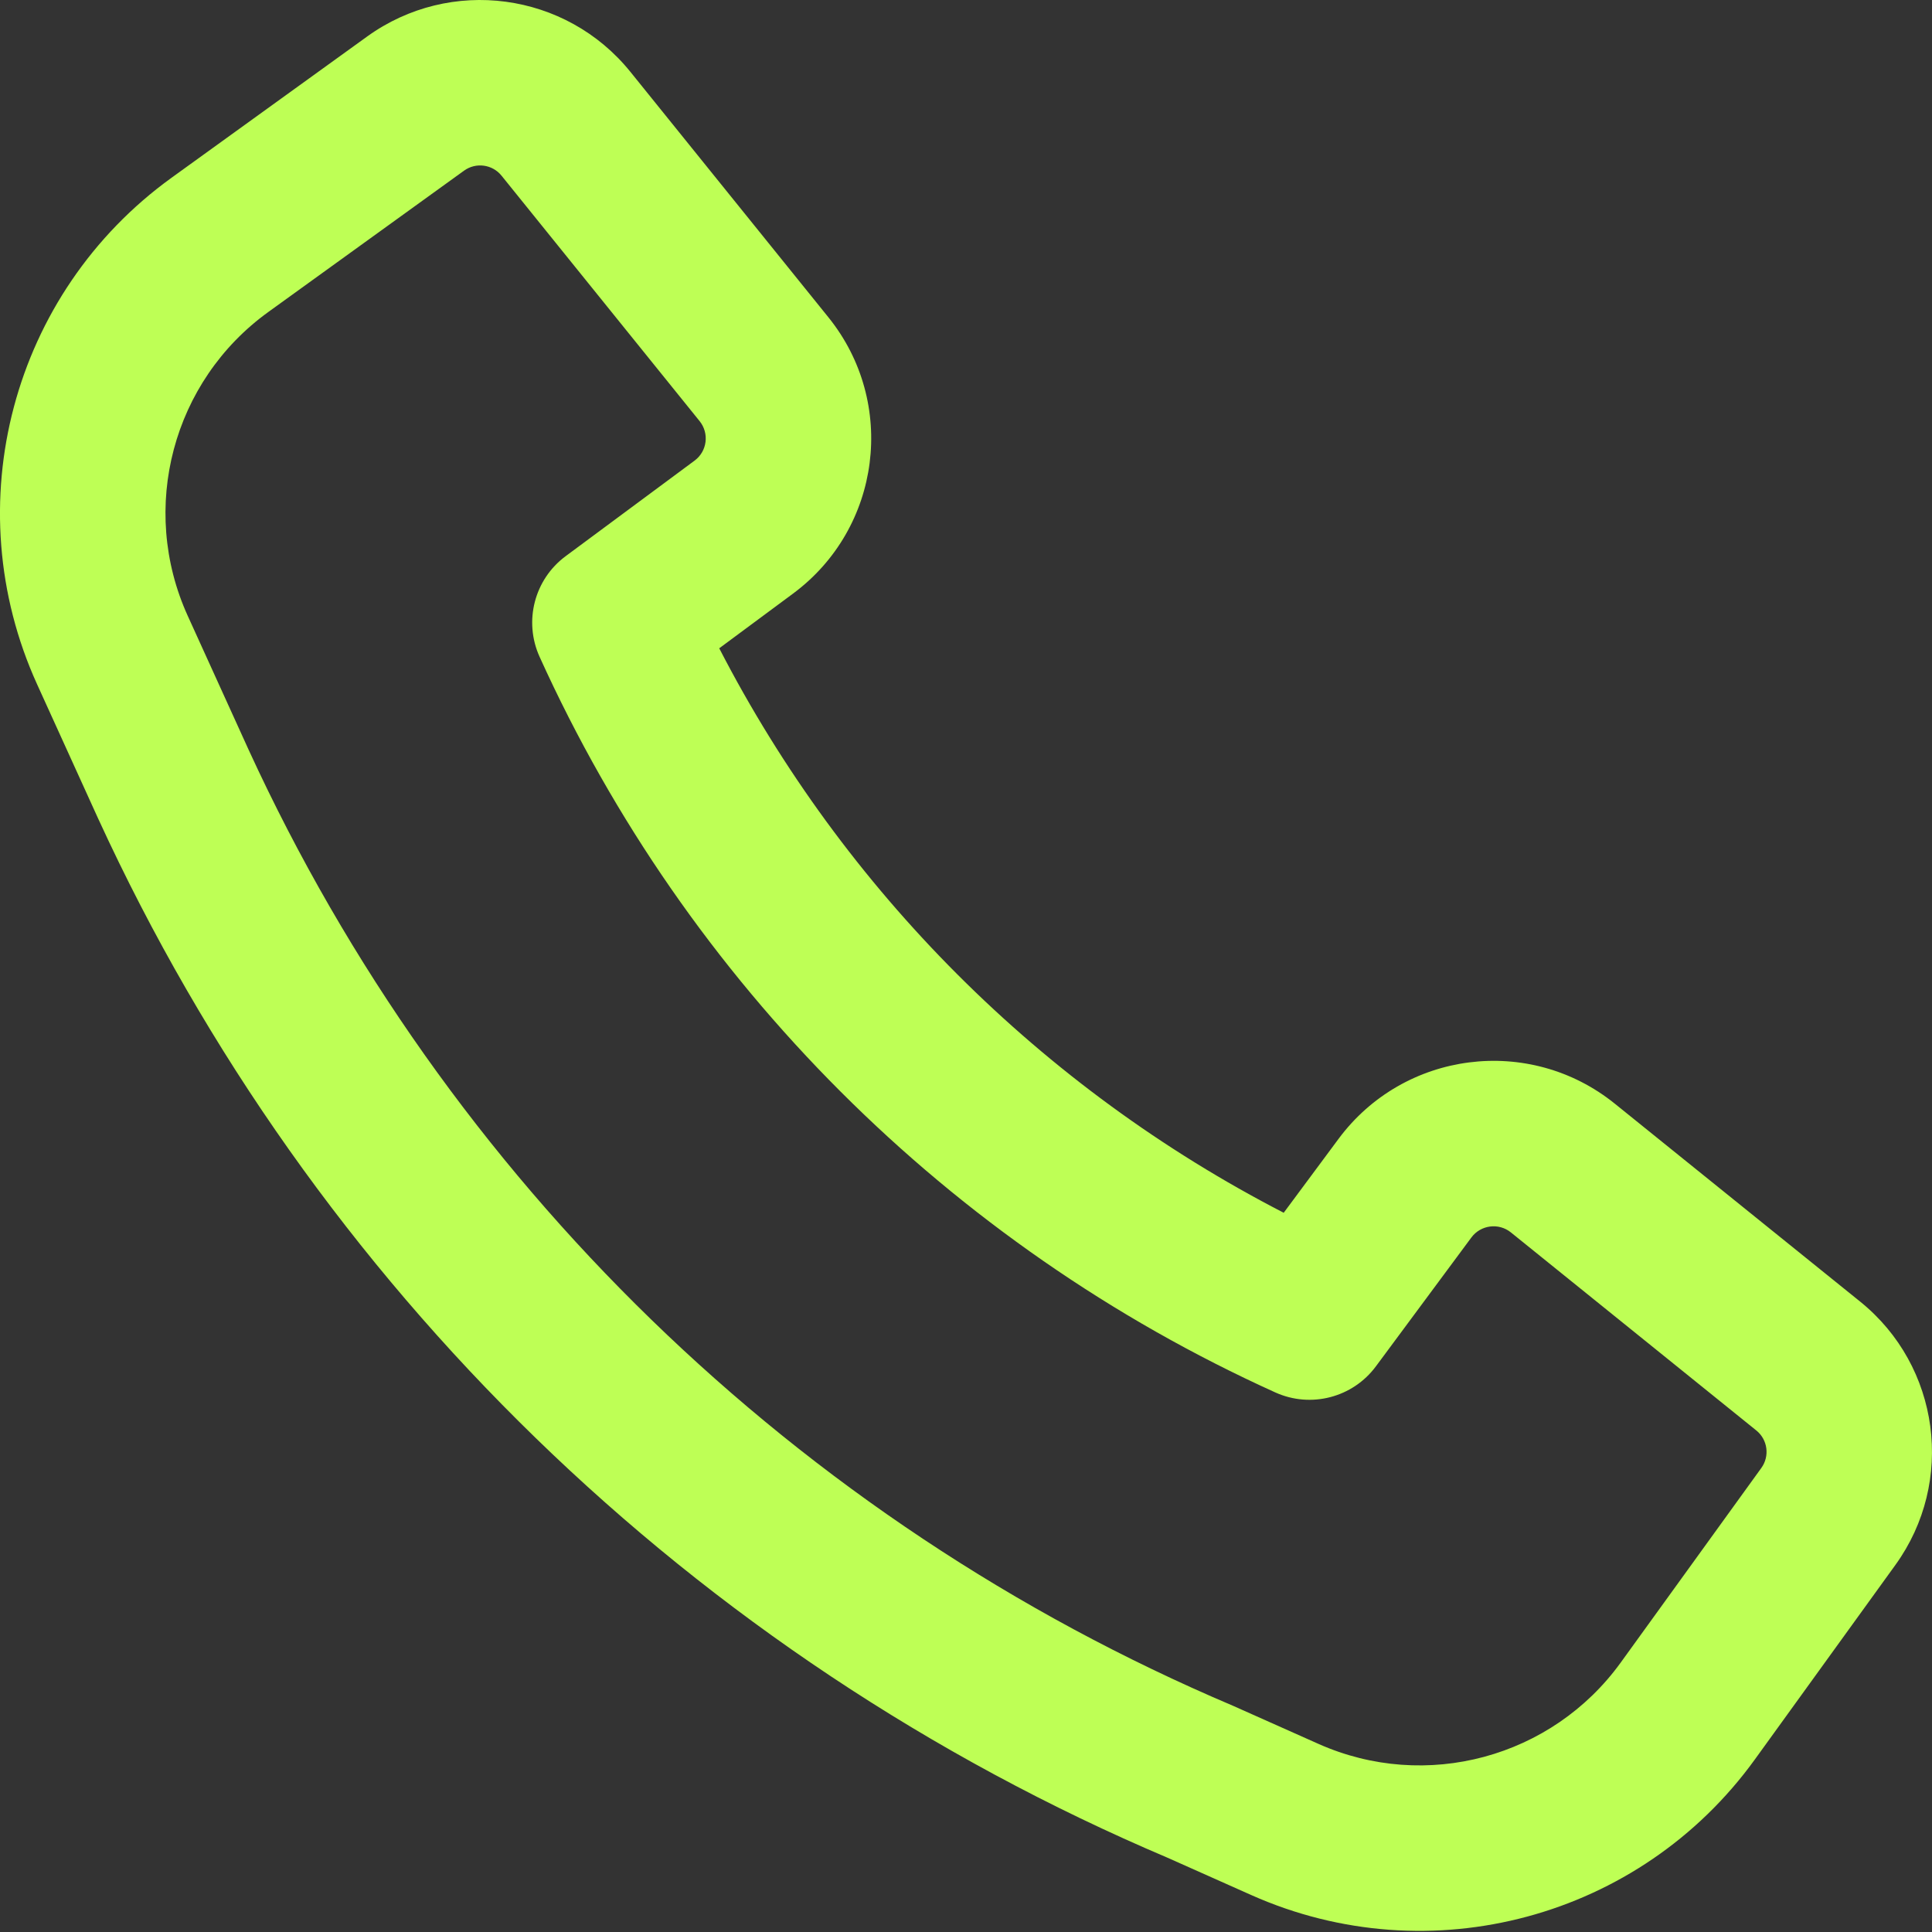<svg width="29" height="29" viewBox="0 0 29 29" fill="none" xmlns="http://www.w3.org/2000/svg">
<rect x="0" y="0" width="29" height="29" fill="#333333" stroke="none"/>
<path fill-rule="evenodd" clip-rule="evenodd" d="M3.735 11.261C6.695 17.705 11.961 22.828 18.507 25.604L18.527 25.613L19.792 26.177C21.403 26.894 23.295 26.384 24.328 24.955L26.438 22.035C26.567 21.857 26.534 21.609 26.362 21.471L22.679 18.499C22.496 18.351 22.226 18.386 22.086 18.575L20.653 20.509C20.305 20.979 19.676 21.142 19.143 20.901C14.248 18.686 10.315 14.752 8.099 9.858C7.858 9.325 8.021 8.696 8.491 8.348L10.426 6.914C10.615 6.774 10.649 6.505 10.502 6.322L7.529 2.638C7.391 2.466 7.143 2.433 6.965 2.562L4.029 4.682C2.59 5.72 2.084 7.629 2.818 9.244L3.734 11.259L3.735 11.261ZM17.527 27.886C10.414 24.867 4.693 19.299 1.477 12.295L1.475 12.291L0.557 10.272C-0.667 7.58 0.178 4.399 2.575 2.668L5.511 0.548C6.76 -0.353 8.495 -0.12 9.462 1.078L12.434 4.762C13.469 6.044 13.228 7.929 11.904 8.91L10.796 9.731C12.669 13.364 15.636 16.332 19.269 18.204L20.091 17.096C21.072 15.773 22.956 15.532 24.238 16.566L27.922 19.538C29.12 20.505 29.353 22.241 28.451 23.49L26.341 26.41C24.62 28.792 21.465 29.641 18.781 28.445L17.527 27.886Z" fill="#BEFF55"/>
</svg>
